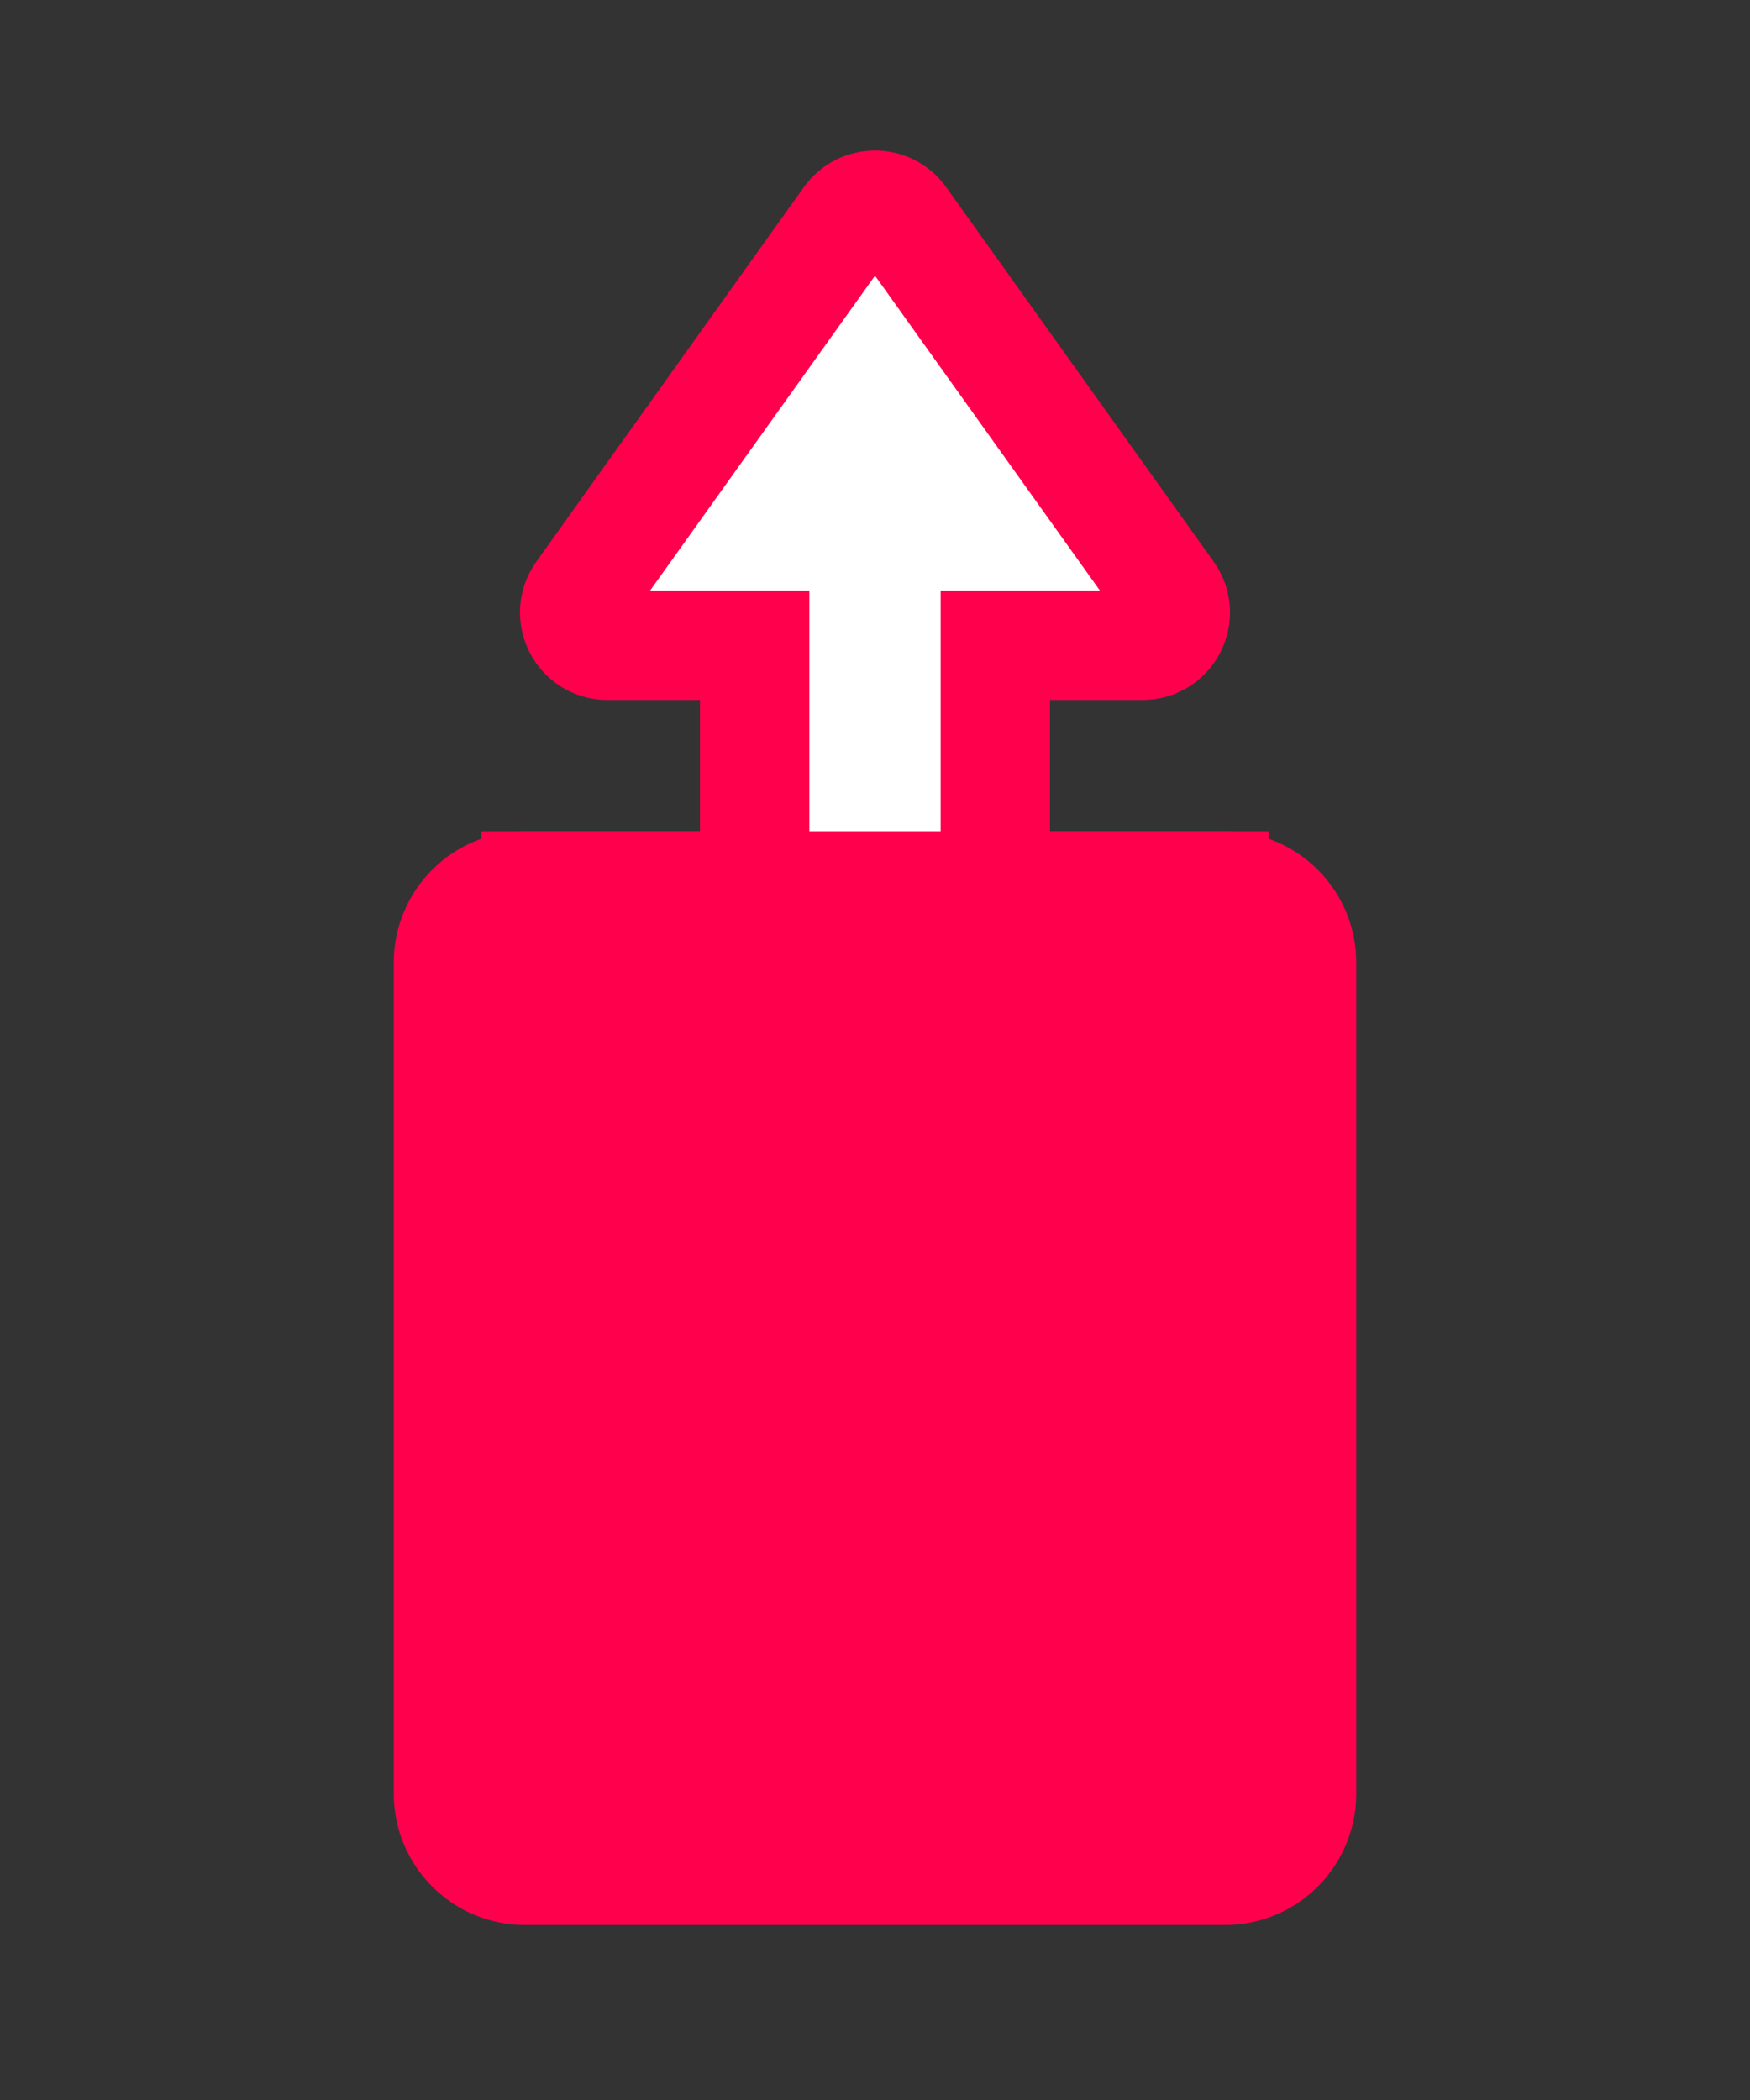 <svg width="40" height="48" viewBox="0 0 40 48" fill="none" xmlns="http://www.w3.org/2000/svg">
<rect x="0" y="0" width="40" height="48" fill="#333333" stroke="none"/>
<path d="M17.25 16V14.75H16H13.886C13.276 14.75 12.921 14.06 13.276 13.564L19.39 5.005C19.689 4.586 20.311 4.586 20.61 5.005L26.724 13.564C27.078 14.06 26.724 14.75 26.114 14.75H24H22.75V16V19V20.25H24H28C28.966 20.25 29.75 21.034 29.75 22V41C29.75 41.967 28.966 42.75 28 42.75H12C11.034 42.75 10.25 41.967 10.25 41V22C10.25 21.034 11.034 20.25 12 20.25H15.5H16H17.25V19V16Z" fill="white" stroke="#FF004D" stroke-width="2.5"/>
<rect x="11" y="19" width="18" height="23" fill="#FF004D"/>
</svg>
